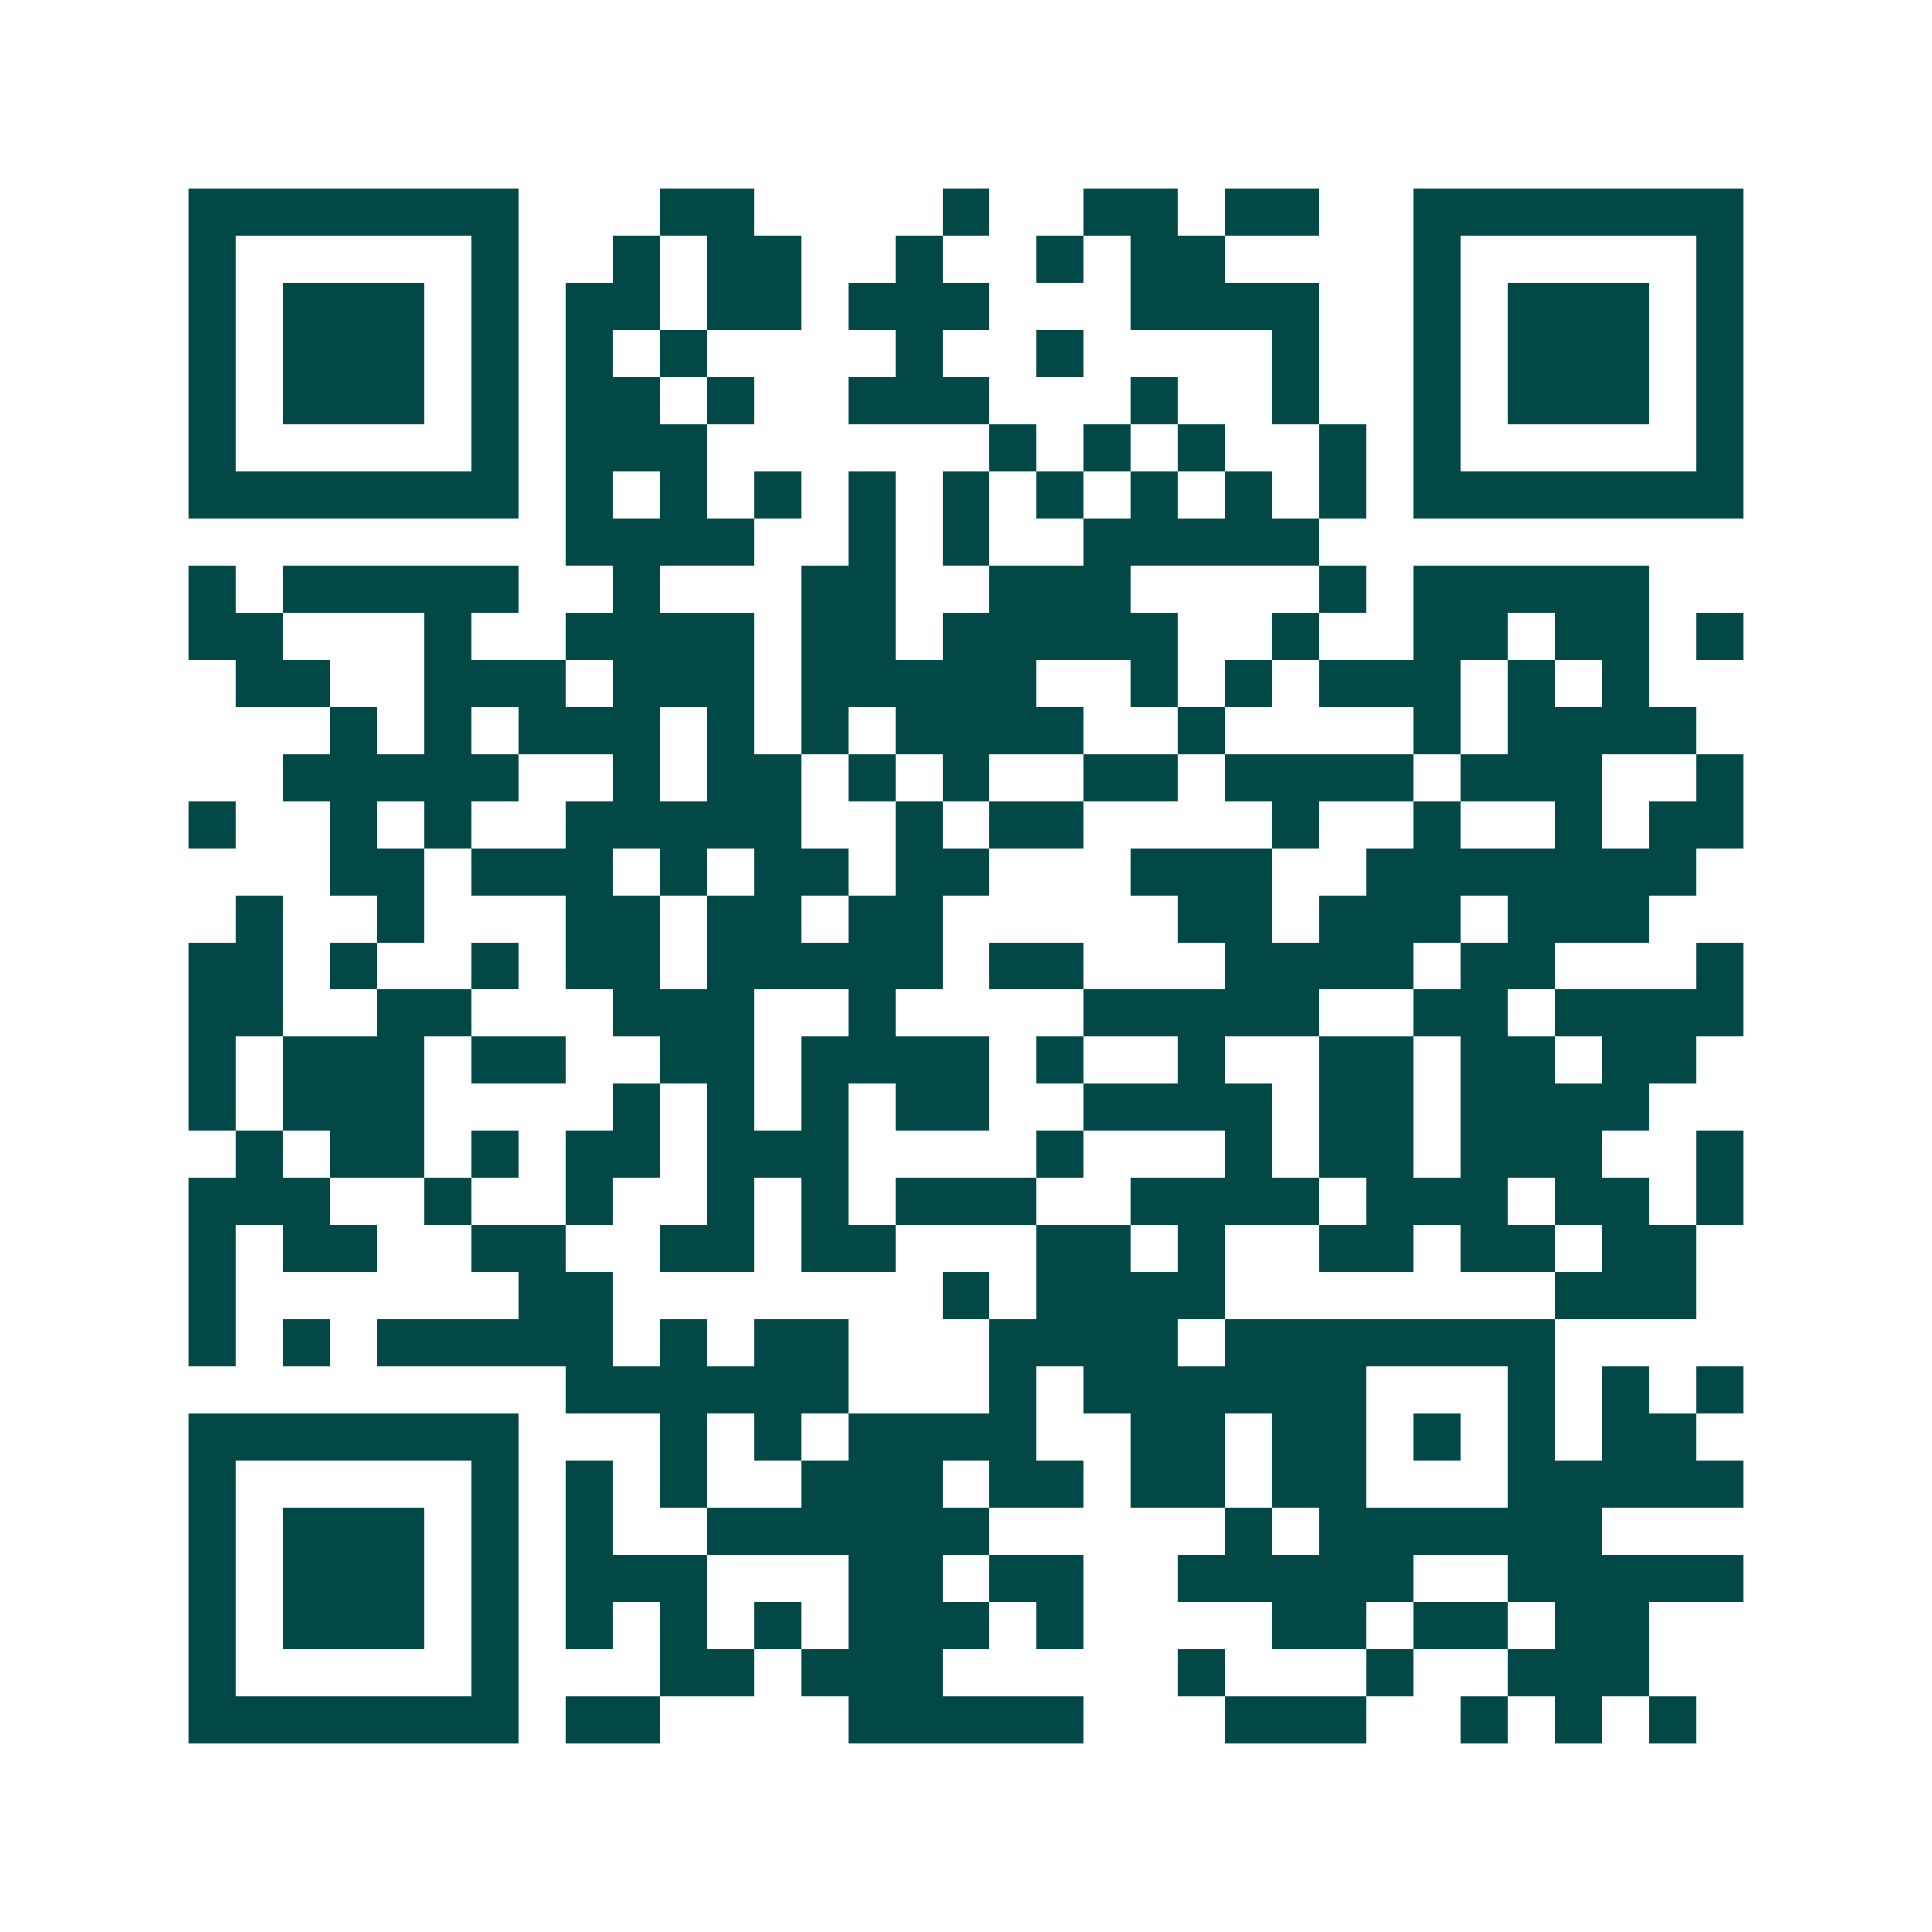 <svg xmlns="http://www.w3.org/2000/svg" width="200" height="200" viewBox="0 0 41 41" shape-rendering="crispEdges"><path fill="#ffffff" d="M0 0h41v41H0z"/><path stroke="#014847" d="M4 4.5h7m3 0h2m4 0h1m2 0h2m1 0h2m2 0h7M4 5.5h1m5 0h1m2 0h1m1 0h2m2 0h1m2 0h1m1 0h2m4 0h1m5 0h1M4 6.5h1m1 0h3m1 0h1m1 0h2m1 0h2m1 0h3m3 0h4m2 0h1m1 0h3m1 0h1M4 7.5h1m1 0h3m1 0h1m1 0h1m1 0h1m4 0h1m2 0h1m4 0h1m2 0h1m1 0h3m1 0h1M4 8.5h1m1 0h3m1 0h1m1 0h2m1 0h1m2 0h3m3 0h1m2 0h1m2 0h1m1 0h3m1 0h1M4 9.5h1m5 0h1m1 0h3m6 0h1m1 0h1m1 0h1m2 0h1m1 0h1m5 0h1M4 10.5h7m1 0h1m1 0h1m1 0h1m1 0h1m1 0h1m1 0h1m1 0h1m1 0h1m1 0h1m1 0h7M12 11.5h4m2 0h1m1 0h1m2 0h5M4 12.5h1m1 0h5m2 0h1m3 0h2m2 0h3m4 0h1m1 0h5M4 13.5h2m3 0h1m2 0h4m1 0h2m1 0h5m2 0h1m2 0h2m1 0h2m1 0h1M5 14.5h2m2 0h3m1 0h3m1 0h5m2 0h1m1 0h1m1 0h3m1 0h1m1 0h1M7 15.5h1m1 0h1m1 0h3m1 0h1m1 0h1m1 0h4m2 0h1m4 0h1m1 0h4M6 16.5h5m2 0h1m1 0h2m1 0h1m1 0h1m2 0h2m1 0h4m1 0h3m2 0h1M4 17.5h1m2 0h1m1 0h1m2 0h5m2 0h1m1 0h2m4 0h1m2 0h1m2 0h1m1 0h2M7 18.5h2m1 0h3m1 0h1m1 0h2m1 0h2m3 0h3m2 0h7M5 19.5h1m2 0h1m3 0h2m1 0h2m1 0h2m5 0h2m1 0h3m1 0h3M4 20.5h2m1 0h1m2 0h1m1 0h2m1 0h5m1 0h2m3 0h4m1 0h2m3 0h1M4 21.5h2m2 0h2m3 0h3m2 0h1m4 0h5m2 0h2m1 0h4M4 22.5h1m1 0h3m1 0h2m2 0h2m1 0h4m1 0h1m2 0h1m2 0h2m1 0h2m1 0h2M4 23.5h1m1 0h3m4 0h1m1 0h1m1 0h1m1 0h2m2 0h4m1 0h2m1 0h4M5 24.5h1m1 0h2m1 0h1m1 0h2m1 0h3m4 0h1m3 0h1m1 0h2m1 0h3m2 0h1M4 25.5h3m2 0h1m2 0h1m2 0h1m1 0h1m1 0h3m2 0h4m1 0h3m1 0h2m1 0h1M4 26.5h1m1 0h2m2 0h2m2 0h2m1 0h2m3 0h2m1 0h1m2 0h2m1 0h2m1 0h2M4 27.5h1m6 0h2m7 0h1m1 0h4m7 0h3M4 28.5h1m1 0h1m1 0h5m1 0h1m1 0h2m3 0h4m1 0h7M12 29.5h6m3 0h1m1 0h6m3 0h1m1 0h1m1 0h1M4 30.5h7m3 0h1m1 0h1m1 0h4m2 0h2m1 0h2m1 0h1m1 0h1m1 0h2M4 31.5h1m5 0h1m1 0h1m1 0h1m2 0h3m1 0h2m1 0h2m1 0h2m3 0h5M4 32.5h1m1 0h3m1 0h1m1 0h1m2 0h6m5 0h1m1 0h6M4 33.5h1m1 0h3m1 0h1m1 0h3m3 0h2m1 0h2m2 0h5m2 0h5M4 34.5h1m1 0h3m1 0h1m1 0h1m1 0h1m1 0h1m1 0h3m1 0h1m4 0h2m1 0h2m1 0h2M4 35.5h1m5 0h1m3 0h2m1 0h3m5 0h1m3 0h1m2 0h3M4 36.5h7m1 0h2m4 0h5m3 0h3m2 0h1m1 0h1m1 0h1"/></svg>
